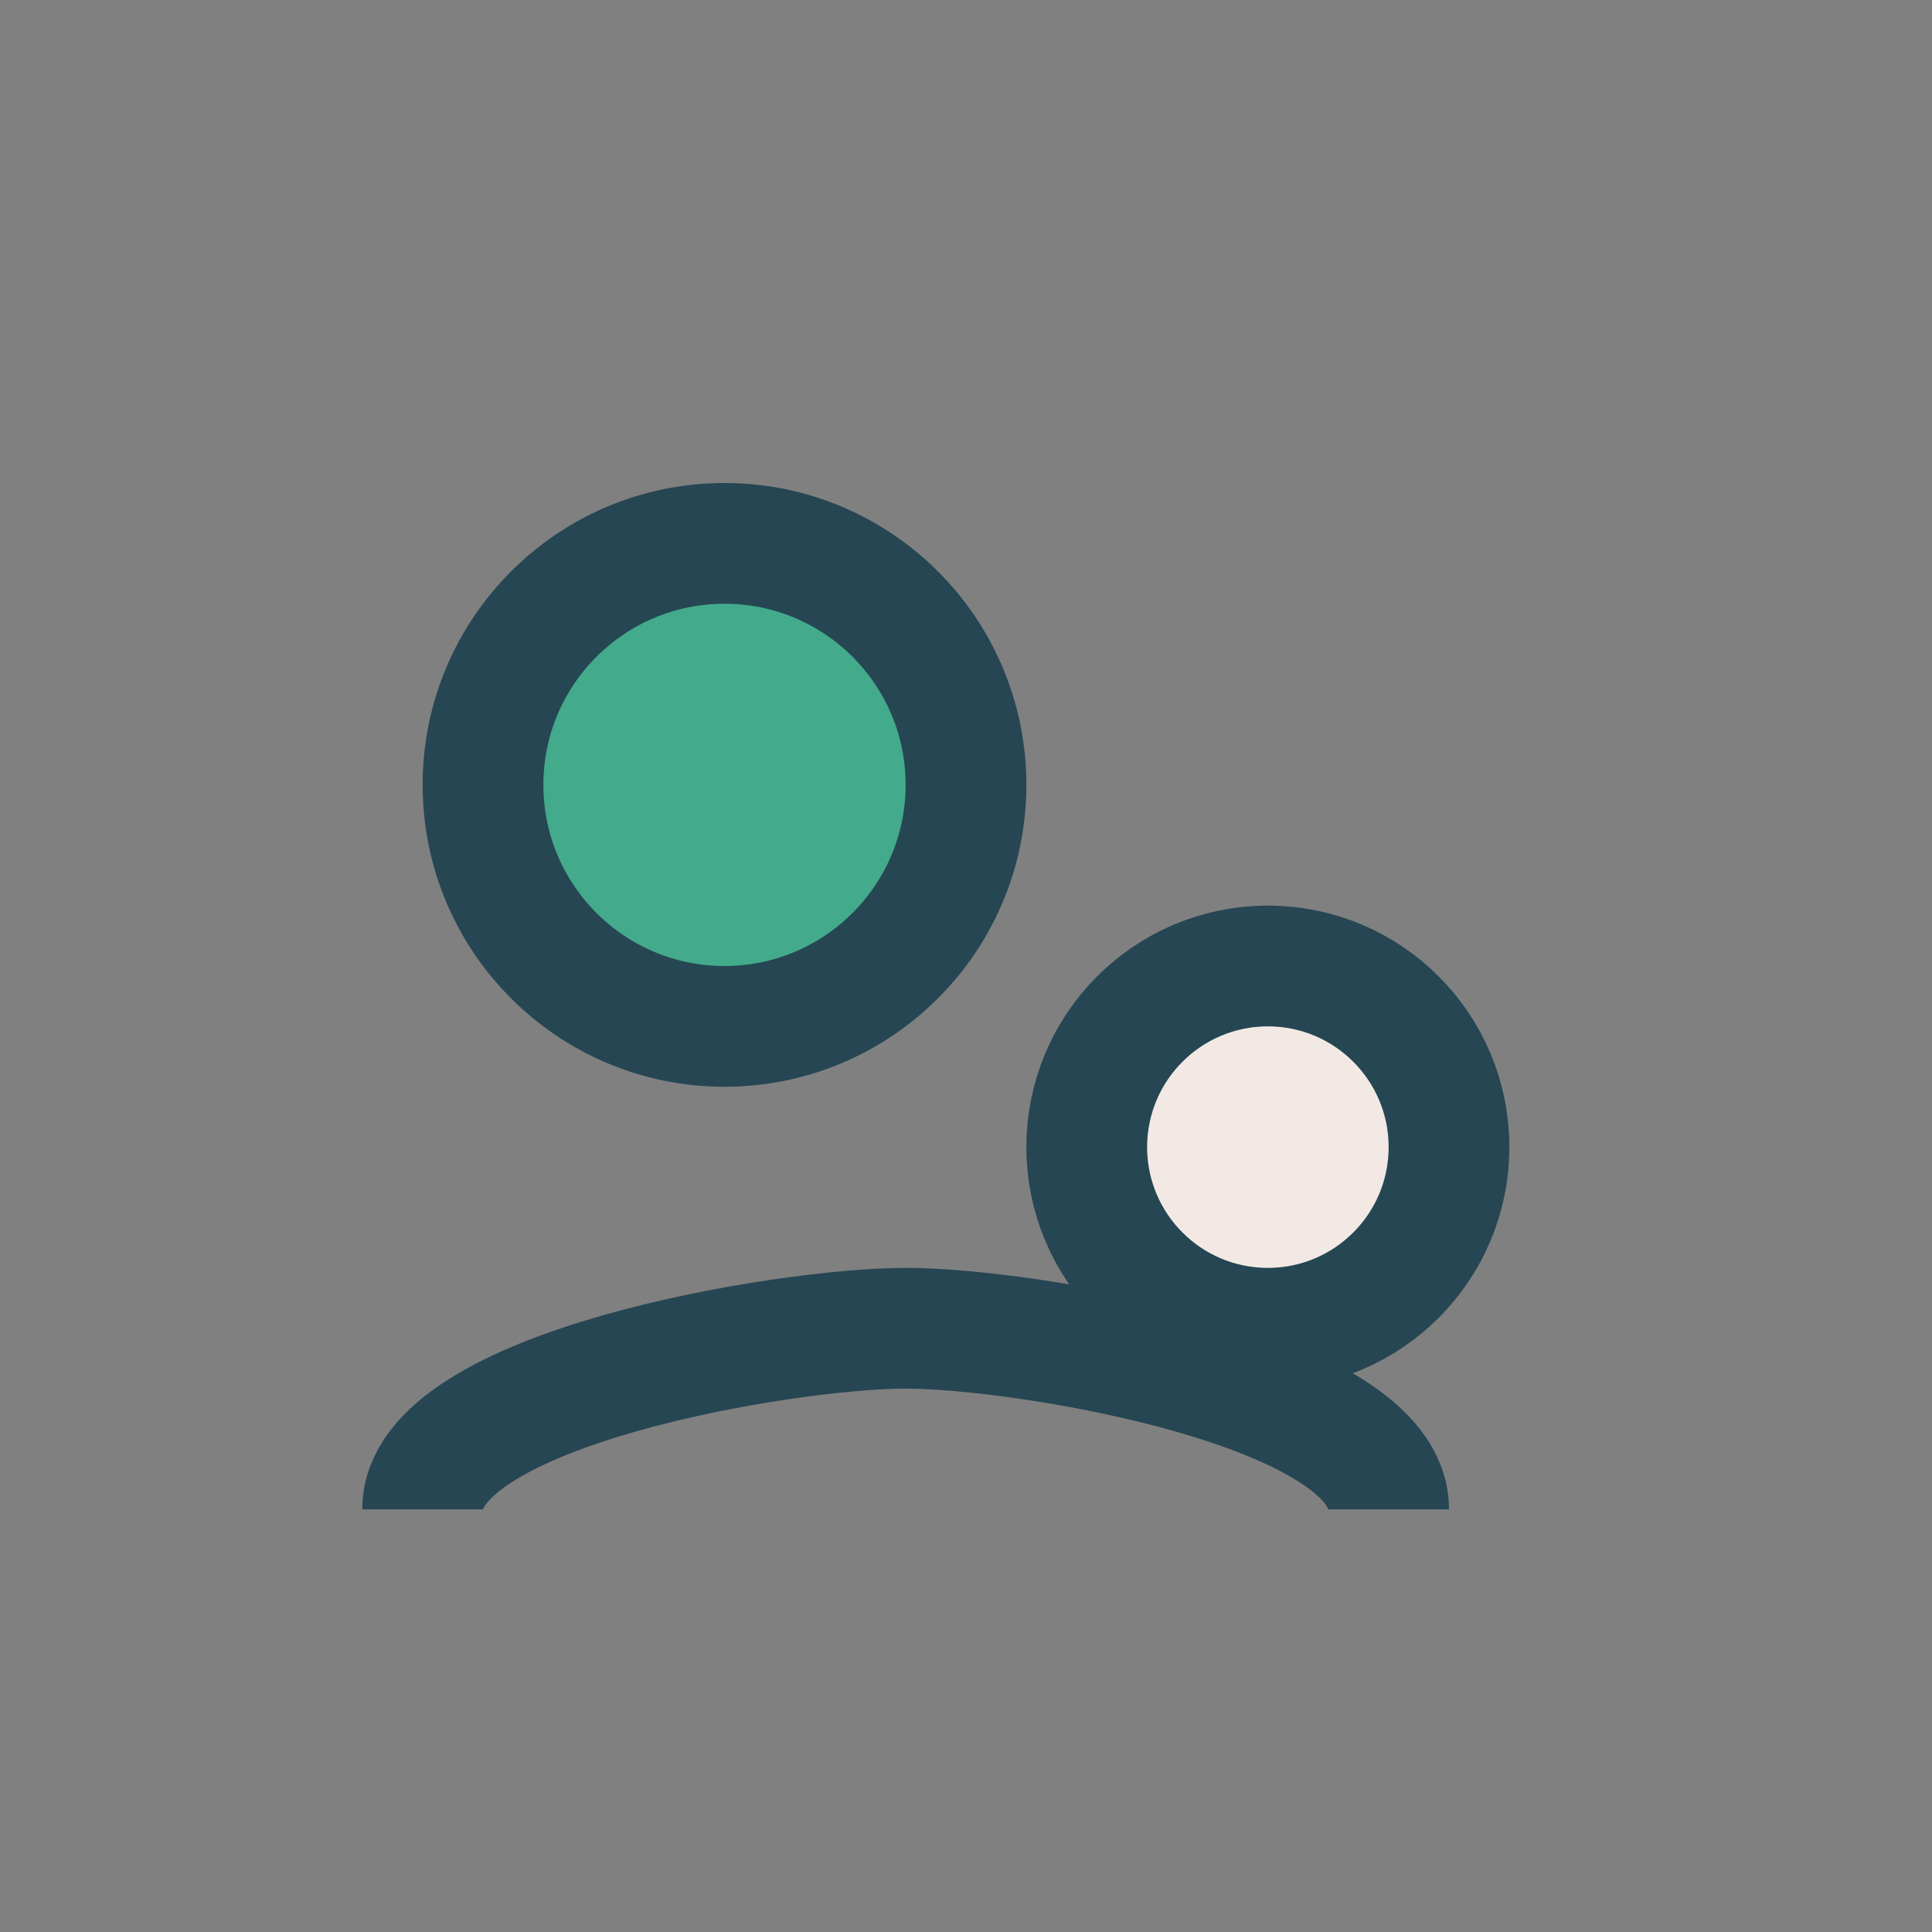 <?xml version="1.0" encoding="UTF-8"?>
<svg xmlns="http://www.w3.org/2000/svg" viewBox="0 0 32 32" width="32" height="32"><rect x="0" y="0" width="32" height="32" fill="#808080" stroke="none"/><circle cx="12" cy="13" r="4" fill="#43AA8B" stroke="#264653" stroke-width="2"/><circle cx="21" cy="19" r="3" fill="#F2E9E4" stroke="#264653" stroke-width="2"/><path d="M7 25c0-2 6-3 8-3s8 1 8 3" fill="none" stroke="#264653" stroke-width="2"/></svg>